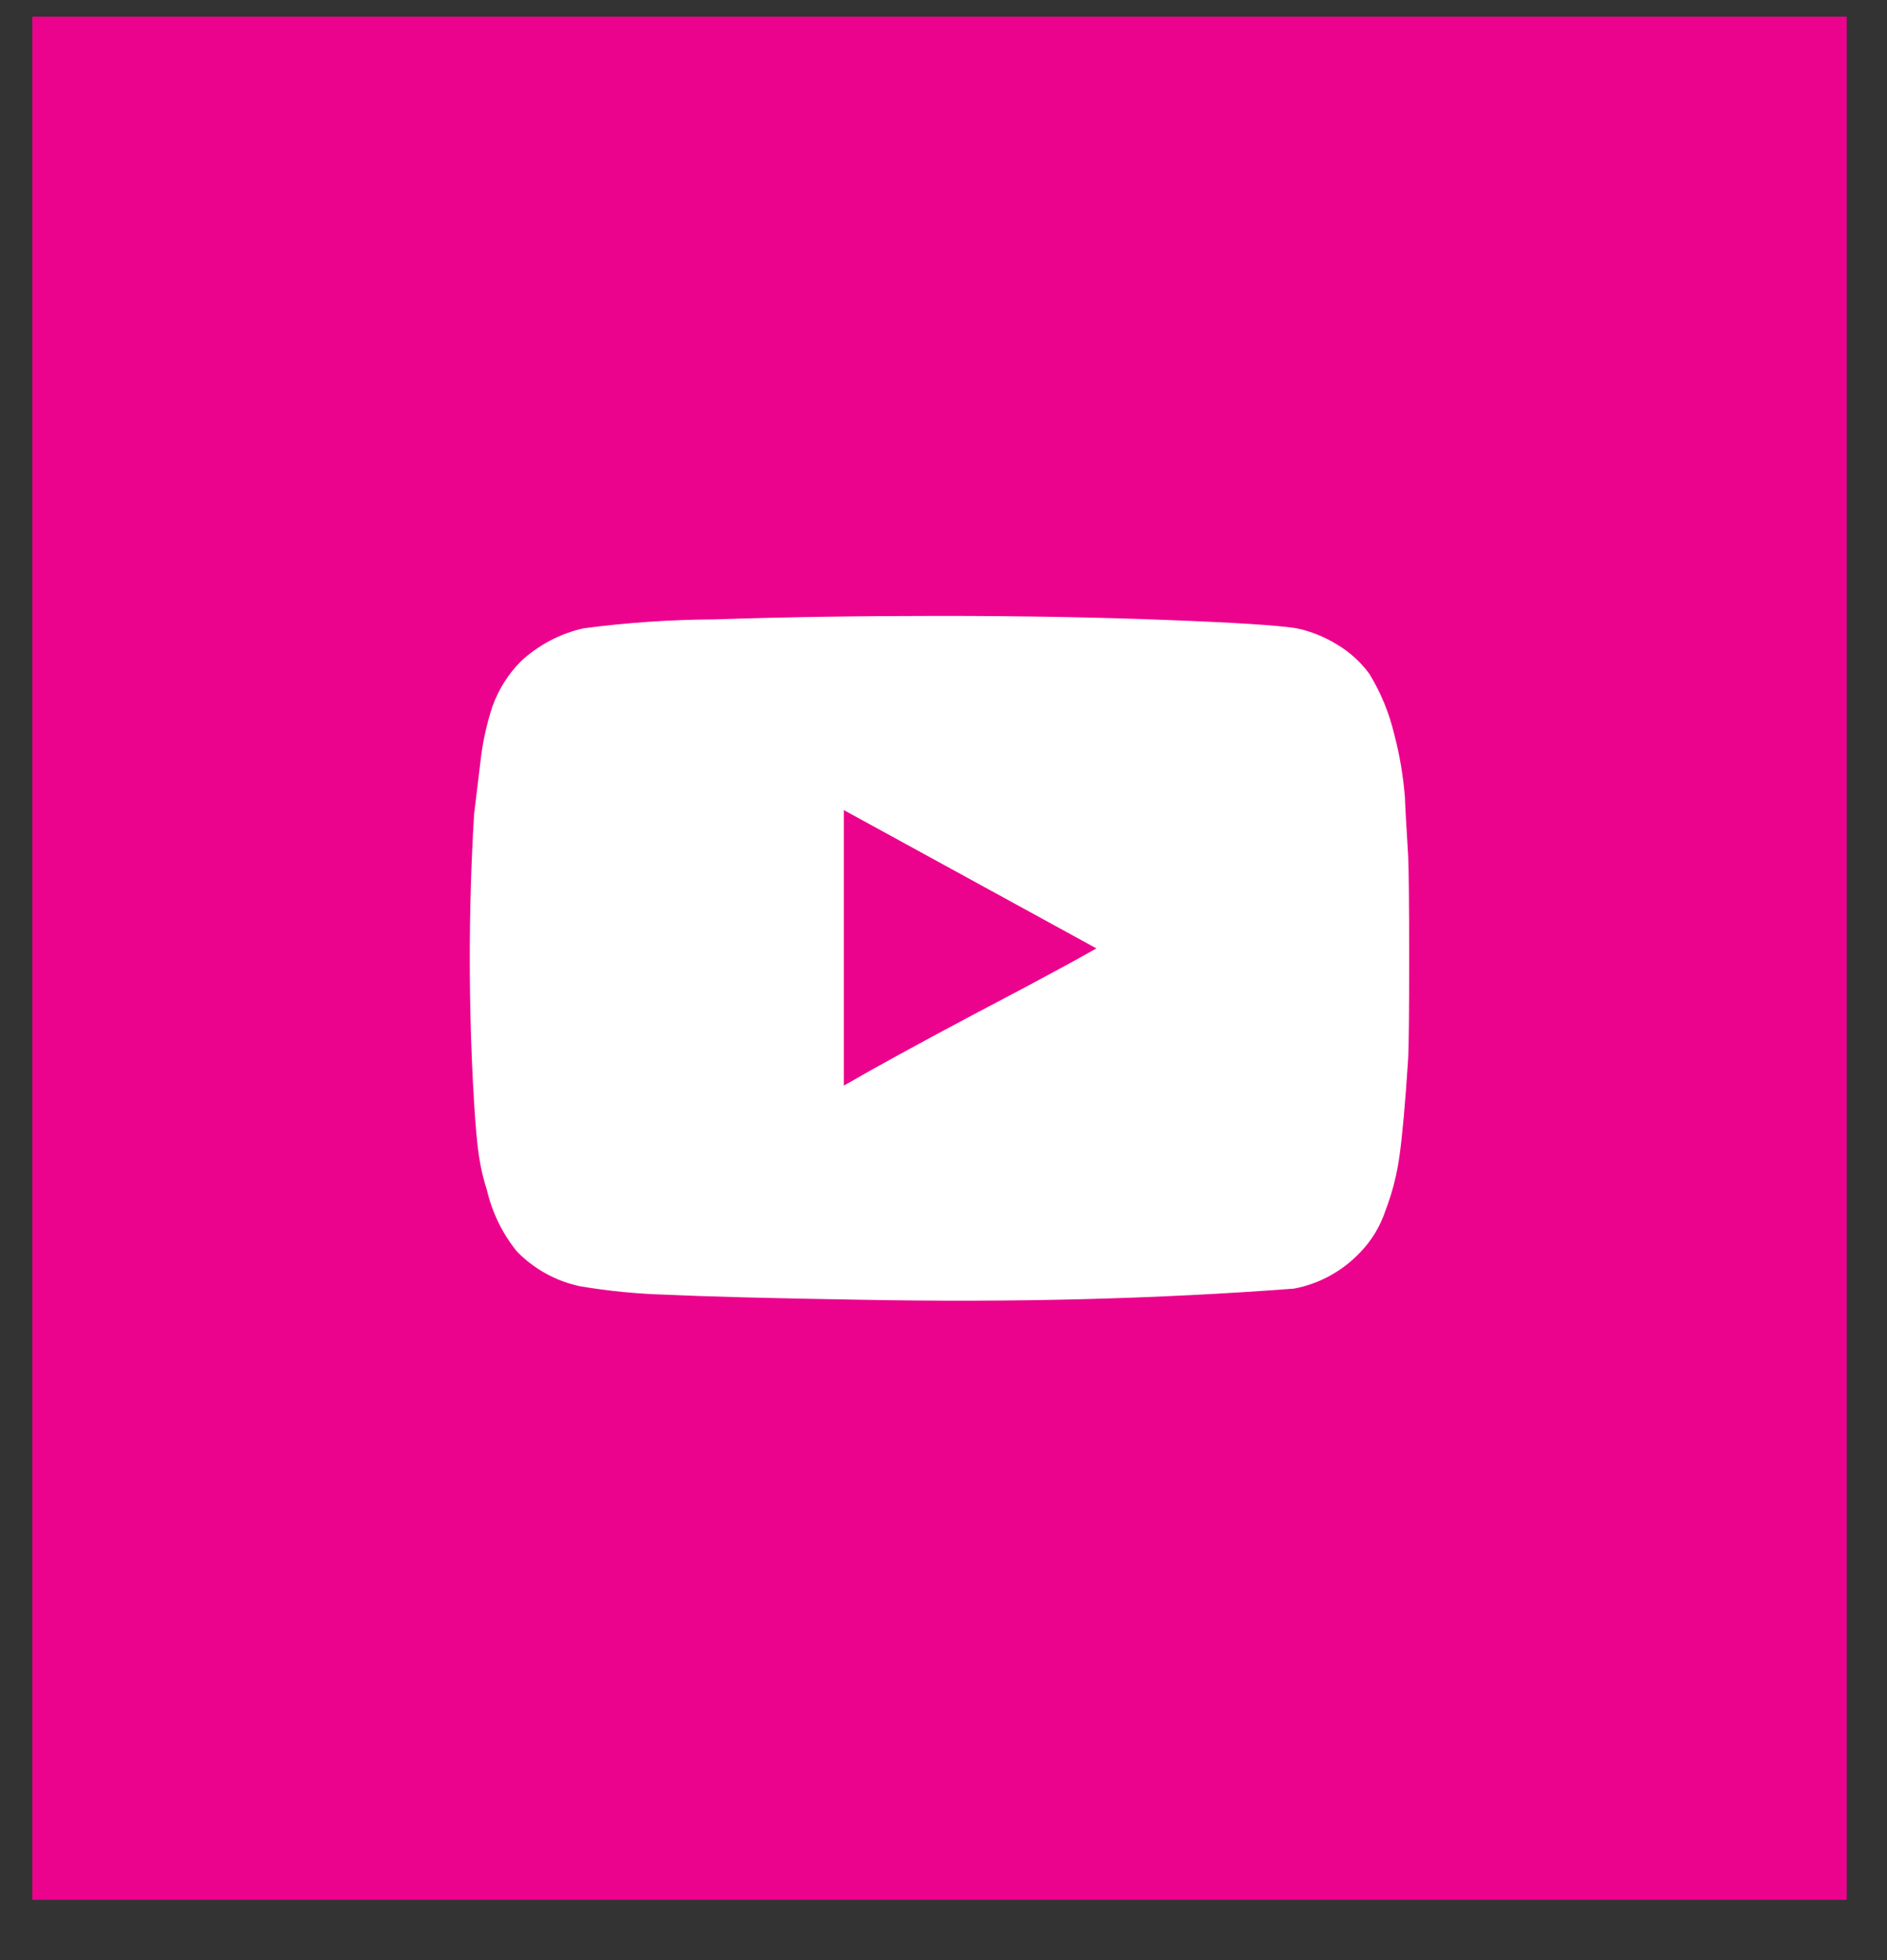 <svg width="26" height="27" viewBox="0 0 26 27" fill="none" xmlns="http://www.w3.org/2000/svg">
<rect x="0" y="0" width="26" height="27" fill="#333333" stroke="none"/>
<path d="M0.445 0.23H25.445V26.169H0.445V0.23Z" fill="#EC038D"/>
<path d="M19.416 13.201C19.416 13.949 19.412 14.415 19.401 14.599C19.362 15.204 19.322 15.644 19.283 15.92C19.248 16.178 19.183 16.432 19.09 16.674C19.017 16.895 18.895 17.095 18.735 17.258C18.489 17.514 18.174 17.685 17.831 17.75C15.956 17.893 13.957 17.944 11.834 17.903C10.591 17.883 9.705 17.859 9.176 17.834C8.781 17.823 8.388 17.784 7.998 17.719C7.669 17.651 7.365 17.486 7.125 17.242C6.926 16.998 6.784 16.709 6.71 16.398C6.66 16.243 6.623 16.083 6.599 15.922C6.574 15.757 6.552 15.512 6.532 15.184C6.453 13.864 6.453 12.54 6.532 11.22L6.623 10.466C6.652 10.214 6.707 9.967 6.786 9.728C6.87 9.497 7.001 9.288 7.171 9.115C7.418 8.884 7.72 8.725 8.045 8.654C8.642 8.576 9.242 8.535 9.844 8.532C10.796 8.5 11.83 8.484 12.946 8.484C14.062 8.484 15.096 8.502 16.048 8.539C17.001 8.575 17.605 8.613 17.862 8.654C18.064 8.696 18.256 8.774 18.432 8.884C18.602 8.986 18.751 9.122 18.869 9.284C19.025 9.539 19.14 9.819 19.21 10.113C19.286 10.4 19.335 10.693 19.358 10.989C19.358 11.041 19.373 11.312 19.403 11.804C19.411 11.988 19.416 12.457 19.416 13.201ZM13.449 13.956C14.229 13.547 14.781 13.25 15.107 13.064L11.627 11.159V14.954C12.032 14.719 12.639 14.386 13.449 13.956Z" fill="white"/>
</svg>
